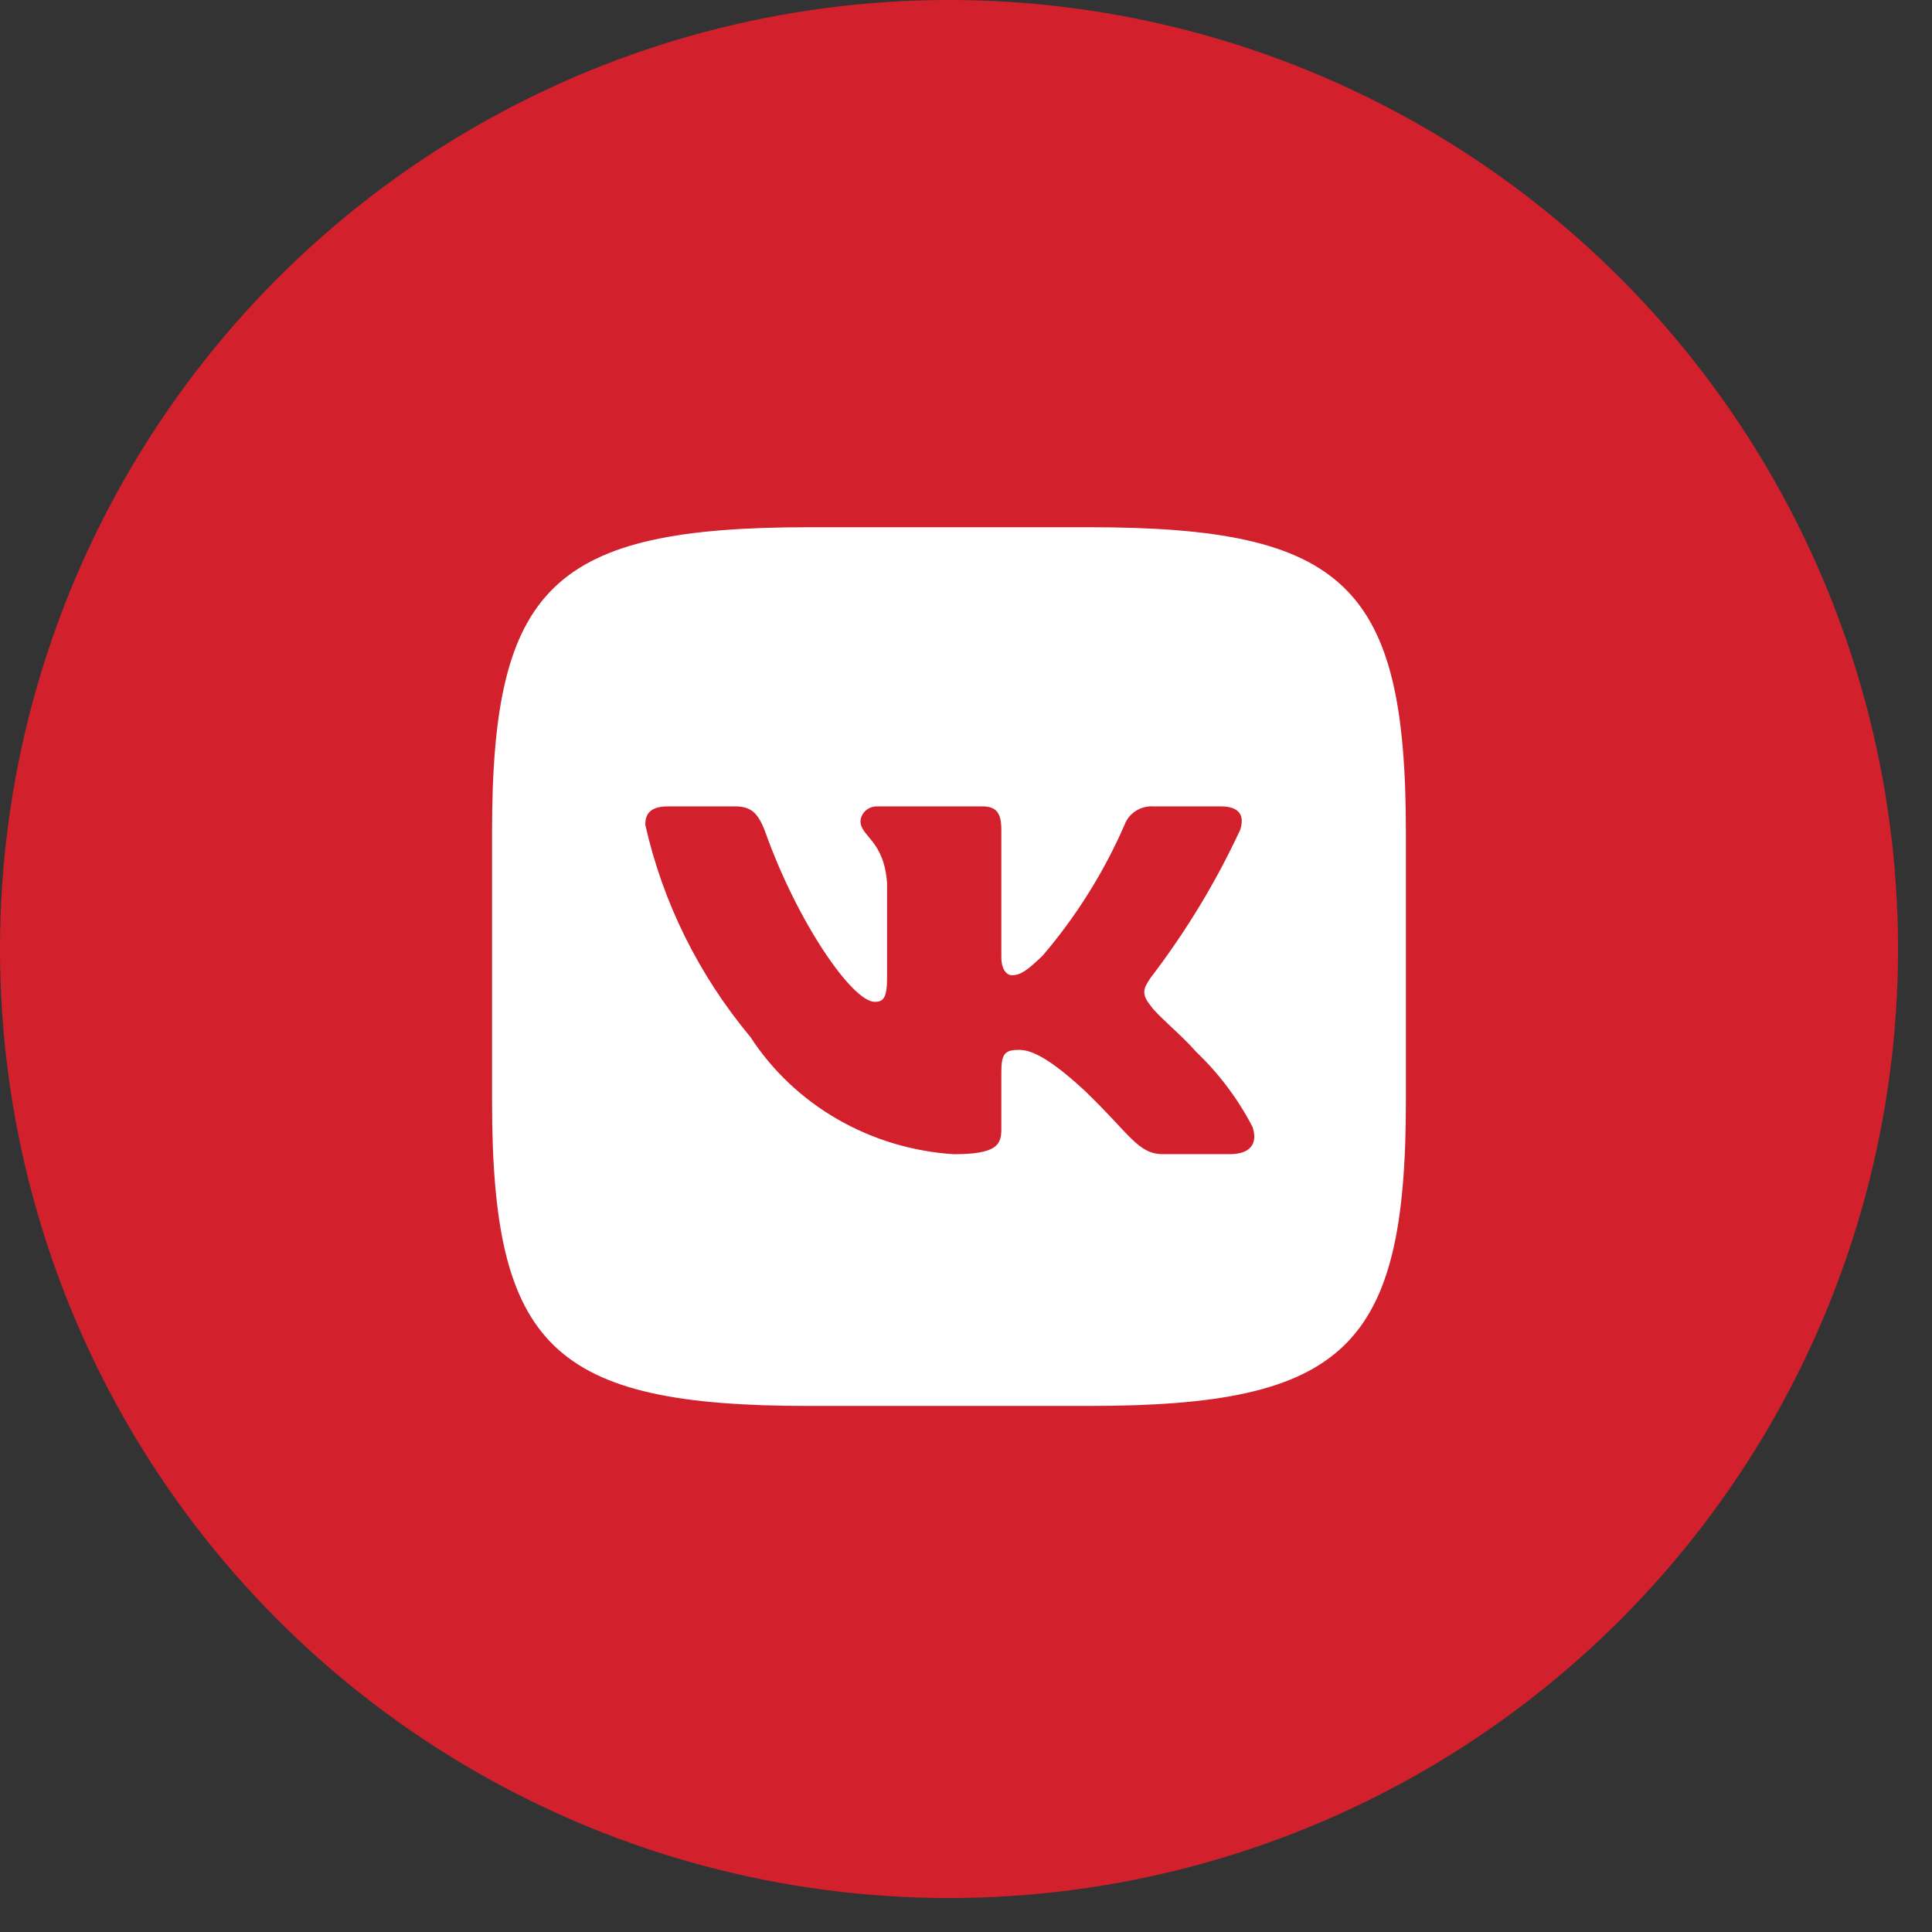 <?xml version="1.0" encoding="UTF-8"?> <svg xmlns="http://www.w3.org/2000/svg" width="48" height="48" viewBox="0 0 48 48" fill="none"><rect x="0" y="0" width="48" height="48" fill="#333333" stroke="none"/> <circle cx="23.578" cy="23.578" r="23.578" fill="#D2212D"></circle> <path d="M27.065 13.099H20.1C13.738 13.099 12.225 14.554 12.225 20.66V27.358C12.225 33.474 13.727 34.93 20.088 34.93H27.054C33.415 34.93 34.929 33.486 34.929 27.369V20.671C34.929 14.554 33.427 13.099 27.065 13.099ZM30.554 28.675H28.898C28.271 28.675 28.082 28.187 26.959 27.107C25.978 26.197 25.564 26.084 25.315 26.084C24.972 26.084 24.878 26.174 24.878 26.63V28.062C24.878 28.449 24.747 28.676 23.695 28.676C22.674 28.61 21.683 28.312 20.805 27.806C19.927 27.299 19.187 26.6 18.645 25.765C17.36 24.226 16.465 22.419 16.032 20.489C16.032 20.25 16.127 20.034 16.6 20.034H18.255C18.681 20.034 18.834 20.217 19.001 20.637C19.805 22.912 21.176 24.89 21.732 24.89C21.945 24.89 22.039 24.799 22.039 24.287V21.945C21.968 20.876 21.378 20.785 21.378 20.399C21.386 20.297 21.434 20.202 21.513 20.134C21.593 20.066 21.696 20.03 21.802 20.034H24.404C24.76 20.034 24.878 20.205 24.878 20.614V23.775C24.878 24.117 25.031 24.23 25.138 24.23C25.351 24.23 25.516 24.117 25.906 23.741C26.745 22.758 27.43 21.662 27.941 20.488C27.993 20.348 28.091 20.227 28.222 20.145C28.352 20.063 28.506 20.024 28.662 20.034H30.318C30.814 20.034 30.919 20.273 30.814 20.614C30.212 21.911 29.466 23.143 28.591 24.287C28.413 24.549 28.341 24.685 28.591 24.992C28.756 25.231 29.336 25.697 29.726 26.14C30.294 26.685 30.765 27.314 31.122 28.005C31.263 28.448 31.026 28.675 30.554 28.675Z" fill="white"></path> </svg> 
